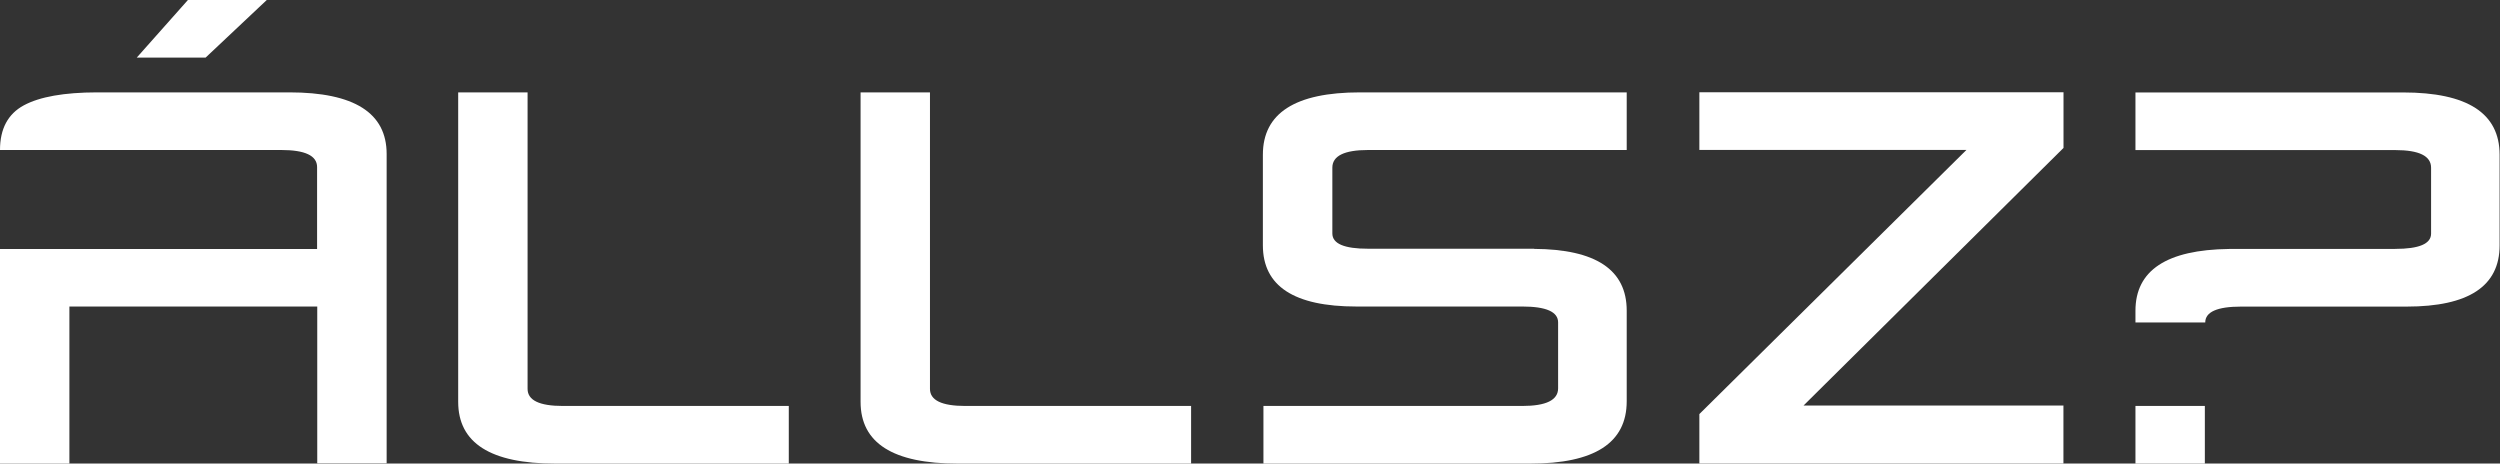 <svg xmlns="http://www.w3.org/2000/svg" viewBox="0 0 314.5 58.31"><rect x="0" y="0" width="314.5" height="58.31" fill="#333333" stroke="none"/><defs><style>.a{fill:#fff;}</style></defs><title>marslander-allsz</title><path class="a" d="M176.76,744.25Q189,744.25,189,752v38.92h-8.73V771.19H149.09v19.76h-8.73v-27h39.89V753.65q0-2.15-4.51-2.15H140.36q0-4,3-5.62t9.21-1.63h24.2ZM164,732.63h9.92l-7.7,7.25h-8.66Z" transform="translate(-140.36 -732.63)"/><path class="a" d="M210.21,790.95q-12.21,0-12.21-7.77V744.25h8.73v37.3q0,2.15,4.44,2.15h28.42v7.25H210.21Z" transform="translate(-140.36 -732.63)"/><path class="a" d="M260.83,790.95q-12.21,0-12.21-7.77V744.25h8.73v37.3q0,2.15,4.44,2.15H290.2v7.25H260.83Z" transform="translate(-140.36 -732.63)"/><path class="a" d="M333.35,763.94Q345,764,345,771.71v11.4q0,7.85-12.14,7.84H299.3v-7.25h32.56q4.51,0,4.51-2.22v-8.29q0-2-4.51-2H311q-11.77,0-11.77-7.7v-11.4q0-7.84,12.21-7.84H345v7.25H312.48q-4.51,0-4.51,2.22V762q0,1.93,4.51,1.92h20.87Z" transform="translate(-140.36 -732.63)"/><path class="a" d="M399.94,783.69v7.25H354.14v-6.22l33.6-33.23h-33.6v-7.25h45.81v7l-32.71,32.41h32.71Z" transform="translate(-140.36 -732.63)"/><path class="a" d="M441.68,763.94q4.51,0,4.51-1.92v-8.29q0-2.22-4.51-2.22H409v-7.25h33.67q12.14,0,12.14,7.84v11.4q0,7.7-11.69,7.7H422.29q-4.51,0-4.51,2H409v-1.48q0-7.62,11.77-7.77h20.87Zm-23.9,19.76H409v7.25h8.73v-7.25Z" transform="translate(-140.36 -732.63)"/></svg>
